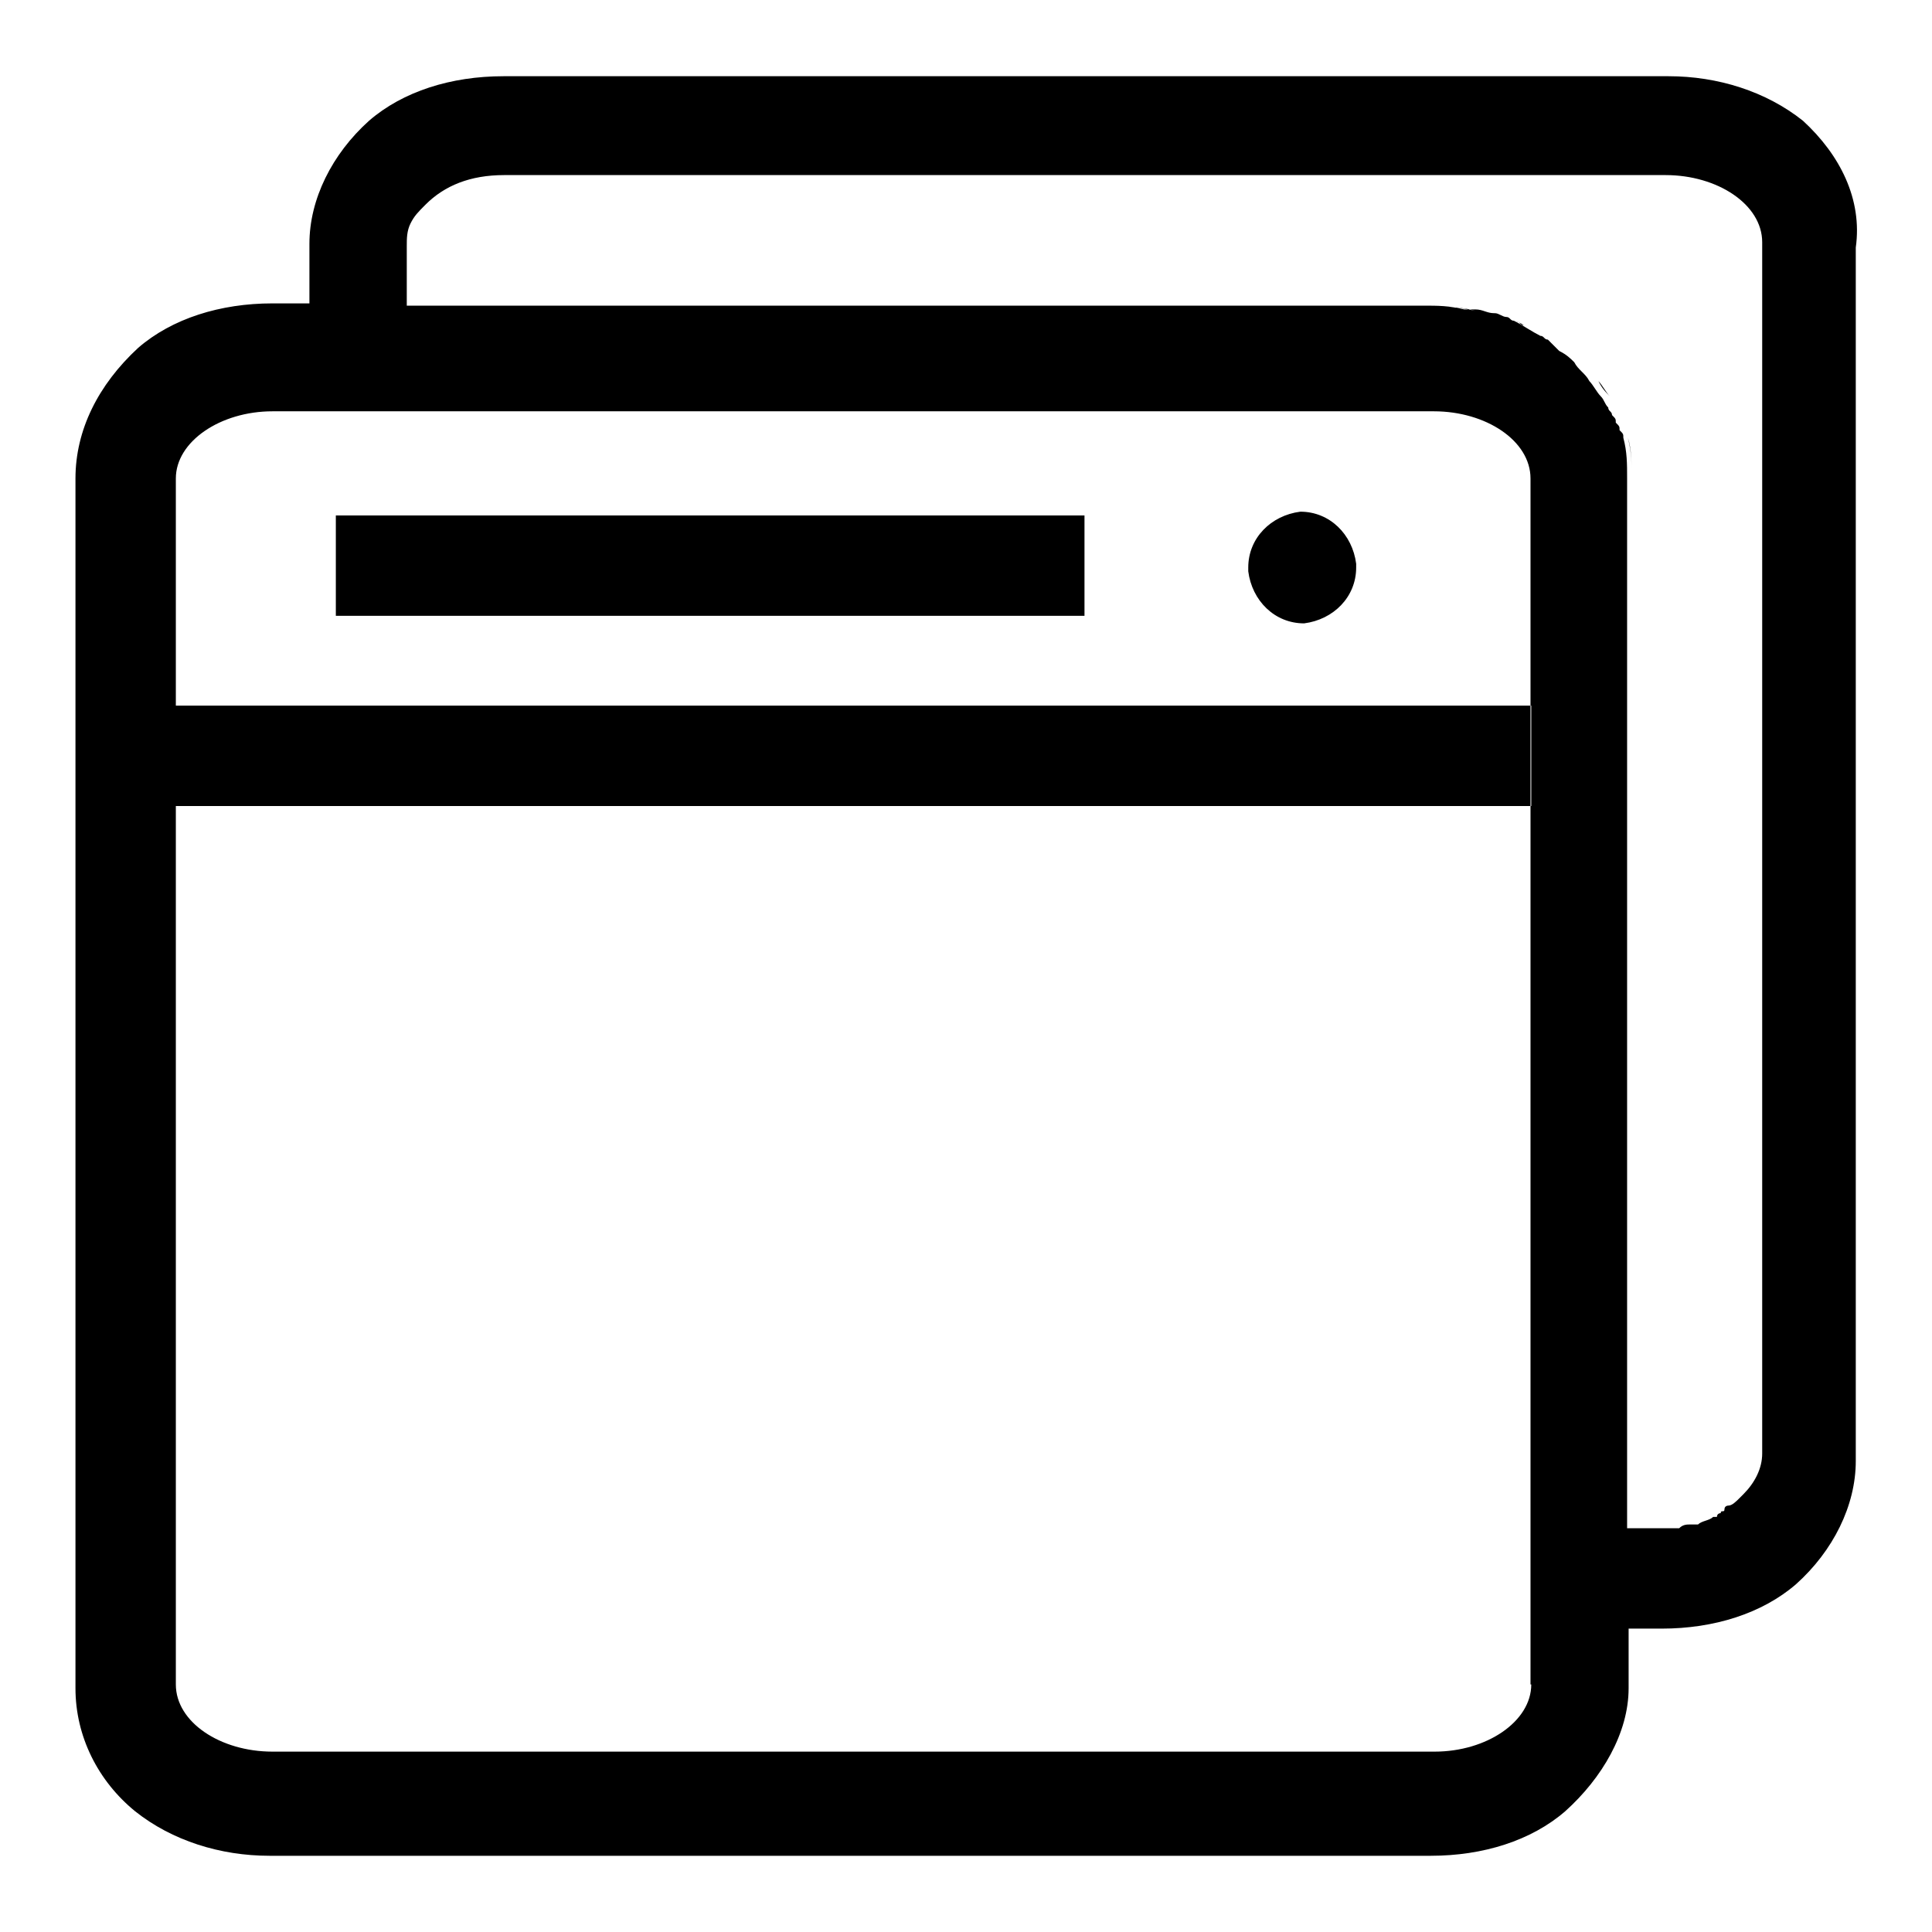 <?xml version="1.0" encoding="utf-8"?>
<!-- Svg Vector Icons : http://www.onlinewebfonts.com/icon -->
<!DOCTYPE svg PUBLIC "-//W3C//DTD SVG 1.1//EN" "http://www.w3.org/Graphics/SVG/1.1/DTD/svg11.dtd">
<svg version="1.1" xmlns="http://www.w3.org/2000/svg" xmlns:xlink="http://www.w3.org/1999/xlink" x="0px" y="0px" viewBox="0 0 256 256" enable-background="new 0 0 256 256" xml:space="preserve">
<g> <path fill="#000000" d="M195.5,41.2c-2-0.5-3.5-0.5-5.4-0.5l0,0C192,40.7,194,40.7,195.5,41.2z M201.9,43.1c-0.5,0-0.5-0.5-1-0.5 C201.4,42.7,201.9,43.1,201.9,43.1z M213.3,52.5c-0.5-0.5-1-1.5-1.5-2C212.3,51.5,212.8,52,213.3,52.5z M223.1,202 c-1,0-1.5,0-2.5,0h-4.4V63.4c0-2,0-3.5-0.5-5.4c0.5,1.5,0.5,3.5,0.5,5.4V202h4.4C221.6,202,222.1,202,223.1,202z M227.6,200.5 c-0.5,0.5-1.5,0.5-2,1C226.1,201,227.1,201,227.6,200.5z M238.9,16c-4.9-3.9-11.3-5.9-17.8-5.9H66.7c-6.9,0-13.3,2-17.8,5.9 c-4.9,4.4-7.9,10.4-7.9,16.3v7.9h-4.9c-6.9,0-13.3,2-17.8,5.9C13,51,10,57,10,63.4v160.3c0,6.4,3,12.3,7.9,16.3 c4.9,3.9,11.3,5.9,17.8,5.9h153.9c6.9,0,13.3-2,17.8-5.9c4.9-4.4,8.4-10.4,8.4-16.3v-7.9h4.4c6.9,0,13.3-2,17.8-5.9 c4.9-4.4,7.9-10.4,7.9-16.3V32.8C246.8,26.4,243.8,20.5,238.9,16z M202.9,223.2c0,4.9-5.9,8.9-12.8,8.9H36.1 c-6.9,0-12.8-3.9-12.8-8.9V63.4c0-4.9,5.9-8.9,12.8-8.9h153.9c6.9,0,12.8,3.9,12.8,8.9V223.2z M233.5,192.6c0,2-1,3.9-2.5,5.4 c0,0,0,0-0.5,0.5s-1,1-1.5,1c0,0-0.5,0-0.5,0.5c0,0.5-0.5,0-0.5,0.5c0,0-0.5,0-0.5,0.5c0,0,0,0-0.5,0c-0.5,0.5-1.5,0.5-2,1h-0.5 c0,0,0,0-0.5,0s-1,0-1.5,0.5c-1,0-1.5,0-2.5,0h-4.4V63.4c0-2,0-3.5-0.5-5.4c0-0.5,0-0.5-0.5-1c0-0.5,0-0.5-0.5-1c0-0.5,0-0.5-0.5-1 c0-0.5-0.5-0.5-0.5-1c-0.5-0.5-0.5-1-1-1.5c-0.5-0.5-1-1.5-1.5-2c-0.5-1-1.5-1.5-2-2.5c-0.5-0.5-1-1-2-1.5c-0.5-0.5-0.5-0.5-1-1 c0,0,0,0-0.5-0.5l0,0c-0.5,0-0.5-0.5-1-0.5c-1-0.5-2.5-1.5-3.5-2c-0.5,0-0.5-0.5-1-0.5s-1-0.5-1.5-0.5H198c-1,0-1.5-0.5-2.5-0.5 H195c-0.5,0-0.5,0-1,0c-2-0.5-3.5-0.5-5.4-0.5H53.9v-7.9c0-1,0-2,0.5-3c0.5-1,1-1.5,2-2.5c2.5-2.5,5.9-3.9,10.4-3.9h153.9 c6.9,0,12.8,3.9,12.8,8.9V192.6z M44.5,68.3h99.2v13.3H44.5V68.3z M165.4,75.2c0-3.9,3-6.9,6.9-7.4c3.9,0,6.9,3,7.4,6.9v0.5 c0,3.9-3,6.9-6.9,7.4c-3.9,0-6.9-3-7.4-6.9V75.2z M23.3,93.5h179.6v13.3H23.3V93.5z"/></g>
</svg>